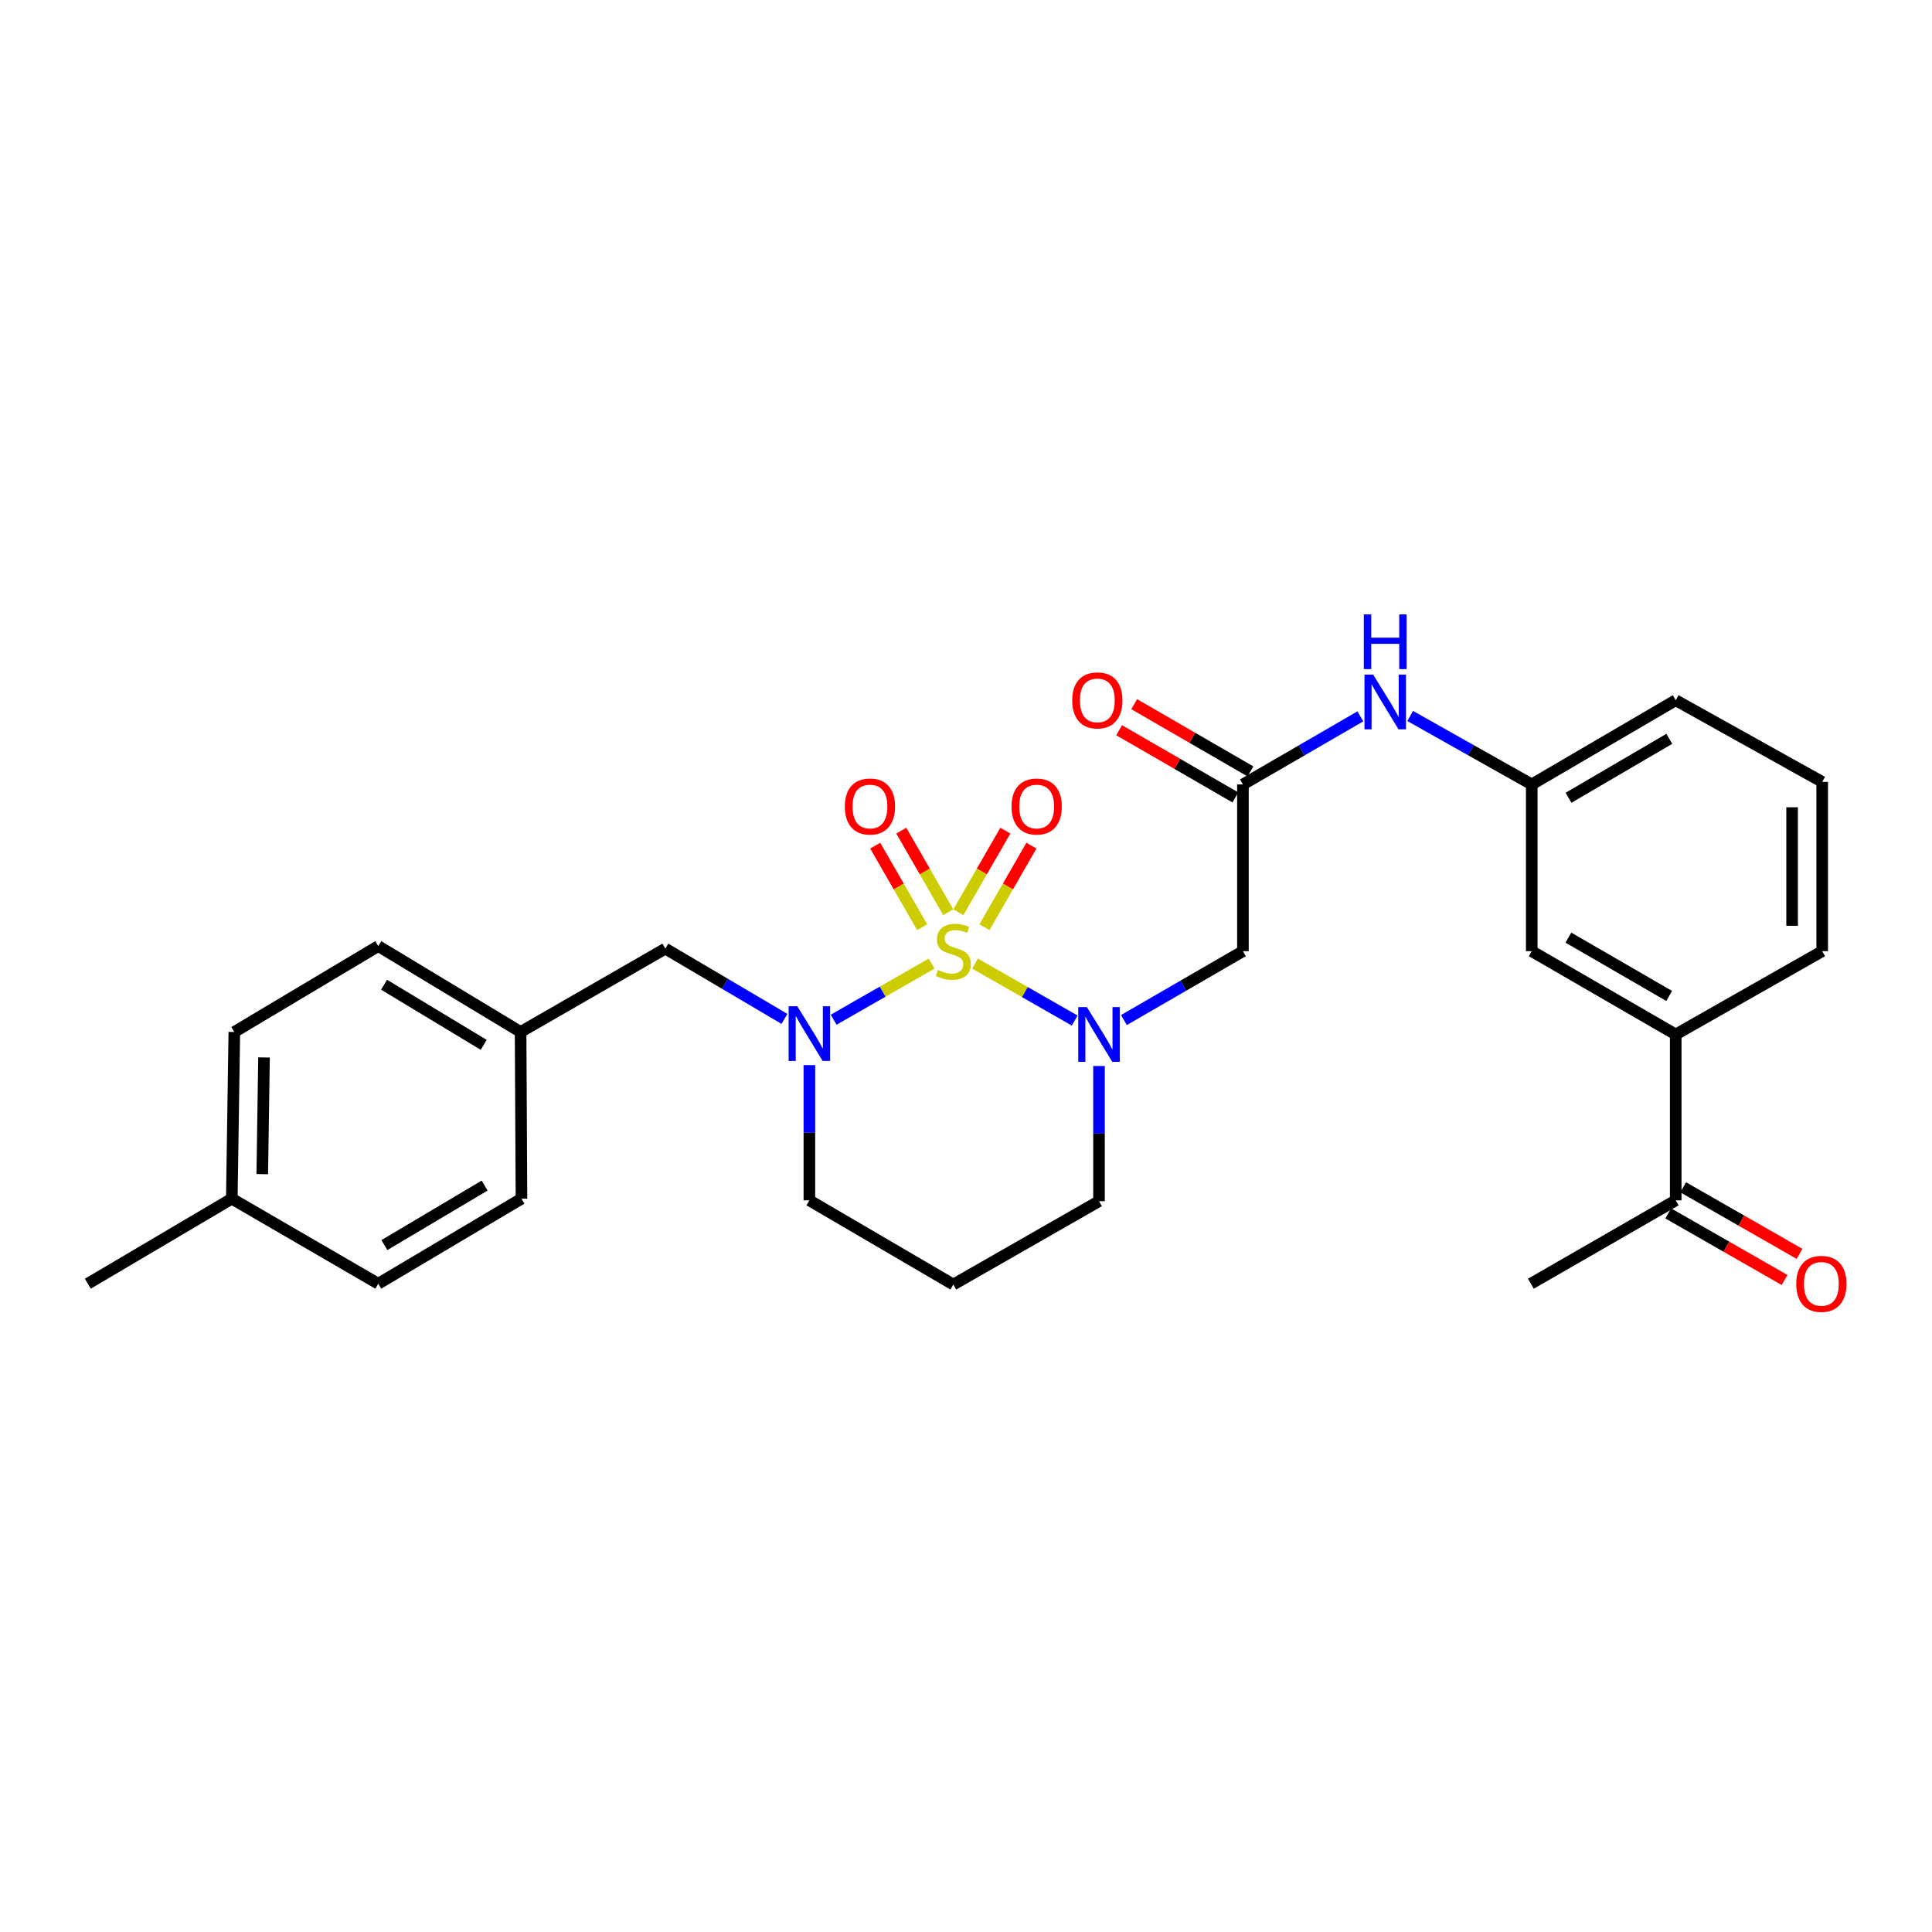 <?xml version='1.0' encoding='iso-8859-1'?>
<svg version='1.1' baseProfile='full'
              xmlns='http://www.w3.org/2000/svg'
                      xmlns:rdkit='http://www.rdkit.org/xml'
                      xmlns:xlink='http://www.w3.org/1999/xlink'
                  xml:space='preserve'
width='1000px' height='1000px' viewBox='0 0 1000 1000'>
<!-- END OF HEADER -->
<rect style='opacity:1.0;fill:#FFFFFF;stroke:none' width='1000' height='1000' x='0' y='0'> </rect>
<path class='bond-0' d='M 504.686,498.762 L 530.472,513.503' style='fill:none;fill-rule:evenodd;stroke:#CCCC00;stroke-width:6px;stroke-linecap:butt;stroke-linejoin:miter;stroke-opacity:1' />
<path class='bond-0' d='M 530.472,513.503 L 556.257,528.244' style='fill:none;fill-rule:evenodd;stroke:#0000FF;stroke-width:6px;stroke-linecap:butt;stroke-linejoin:miter;stroke-opacity:1' />
<path class='bond-1' d='M 482.208,498.758 L 456.852,513.277' style='fill:none;fill-rule:evenodd;stroke:#CCCC00;stroke-width:6px;stroke-linecap:butt;stroke-linejoin:miter;stroke-opacity:1' />
<path class='bond-1' d='M 456.852,513.277 L 431.495,527.797' style='fill:none;fill-rule:evenodd;stroke:#0000FF;stroke-width:6px;stroke-linecap:butt;stroke-linejoin:miter;stroke-opacity:1' />
<path class='bond-4' d='M 509.553,479.931 L 521.705,458.818' style='fill:none;fill-rule:evenodd;stroke:#CCCC00;stroke-width:6px;stroke-linecap:butt;stroke-linejoin:miter;stroke-opacity:1' />
<path class='bond-4' d='M 521.705,458.818 L 533.858,437.705' style='fill:none;fill-rule:evenodd;stroke:#FF0000;stroke-width:6px;stroke-linecap:butt;stroke-linejoin:miter;stroke-opacity:1' />
<path class='bond-4' d='M 496.059,472.164 L 508.211,451.051' style='fill:none;fill-rule:evenodd;stroke:#CCCC00;stroke-width:6px;stroke-linecap:butt;stroke-linejoin:miter;stroke-opacity:1' />
<path class='bond-4' d='M 508.211,451.051 L 520.363,429.938' style='fill:none;fill-rule:evenodd;stroke:#FF0000;stroke-width:6px;stroke-linecap:butt;stroke-linejoin:miter;stroke-opacity:1' />
<path class='bond-5' d='M 490.81,472.164 L 478.658,451.051' style='fill:none;fill-rule:evenodd;stroke:#CCCC00;stroke-width:6px;stroke-linecap:butt;stroke-linejoin:miter;stroke-opacity:1' />
<path class='bond-5' d='M 478.658,451.051 L 466.506,429.938' style='fill:none;fill-rule:evenodd;stroke:#FF0000;stroke-width:6px;stroke-linecap:butt;stroke-linejoin:miter;stroke-opacity:1' />
<path class='bond-5' d='M 477.316,479.931 L 465.163,458.818' style='fill:none;fill-rule:evenodd;stroke:#CCCC00;stroke-width:6px;stroke-linecap:butt;stroke-linejoin:miter;stroke-opacity:1' />
<path class='bond-5' d='M 465.163,458.818 L 453.011,437.705' style='fill:none;fill-rule:evenodd;stroke:#FF0000;stroke-width:6px;stroke-linecap:butt;stroke-linejoin:miter;stroke-opacity:1' />
<path class='bond-2' d='M 581.736,527.98 L 612.537,510.155' style='fill:none;fill-rule:evenodd;stroke:#0000FF;stroke-width:6px;stroke-linecap:butt;stroke-linejoin:miter;stroke-opacity:1' />
<path class='bond-2' d='M 612.537,510.155 L 643.338,492.329' style='fill:none;fill-rule:evenodd;stroke:#000000;stroke-width:6px;stroke-linecap:butt;stroke-linejoin:miter;stroke-opacity:1' />
<path class='bond-14' d='M 568.845,551.758 L 568.845,586.745' style='fill:none;fill-rule:evenodd;stroke:#0000FF;stroke-width:6px;stroke-linecap:butt;stroke-linejoin:miter;stroke-opacity:1' />
<path class='bond-14' d='M 568.845,586.745 L 568.845,621.732' style='fill:none;fill-rule:evenodd;stroke:#000000;stroke-width:6px;stroke-linecap:butt;stroke-linejoin:miter;stroke-opacity:1' />
<path class='bond-6' d='M 406.029,527.377 L 375.208,509.192' style='fill:none;fill-rule:evenodd;stroke:#0000FF;stroke-width:6px;stroke-linecap:butt;stroke-linejoin:miter;stroke-opacity:1' />
<path class='bond-6' d='M 375.208,509.192 L 344.388,491.006' style='fill:none;fill-rule:evenodd;stroke:#000000;stroke-width:6px;stroke-linecap:butt;stroke-linejoin:miter;stroke-opacity:1' />
<path class='bond-15' d='M 418.933,551.309 L 418.933,586.304' style='fill:none;fill-rule:evenodd;stroke:#0000FF;stroke-width:6px;stroke-linecap:butt;stroke-linejoin:miter;stroke-opacity:1' />
<path class='bond-15' d='M 418.933,586.304 L 418.933,621.3' style='fill:none;fill-rule:evenodd;stroke:#000000;stroke-width:6px;stroke-linecap:butt;stroke-linejoin:miter;stroke-opacity:1' />
<path class='bond-3' d='M 643.338,492.329 L 643.338,406.02' style='fill:none;fill-rule:evenodd;stroke:#000000;stroke-width:6px;stroke-linecap:butt;stroke-linejoin:miter;stroke-opacity:1' />
<path class='bond-7' d='M 643.338,406.02 L 673.731,388.402' style='fill:none;fill-rule:evenodd;stroke:#000000;stroke-width:6px;stroke-linecap:butt;stroke-linejoin:miter;stroke-opacity:1' />
<path class='bond-7' d='M 673.731,388.402 L 704.124,370.784' style='fill:none;fill-rule:evenodd;stroke:#0000FF;stroke-width:6px;stroke-linecap:butt;stroke-linejoin:miter;stroke-opacity:1' />
<path class='bond-12' d='M 647.235,399.281 L 617.144,381.88' style='fill:none;fill-rule:evenodd;stroke:#000000;stroke-width:6px;stroke-linecap:butt;stroke-linejoin:miter;stroke-opacity:1' />
<path class='bond-12' d='M 617.144,381.88 L 587.053,364.479' style='fill:none;fill-rule:evenodd;stroke:#FF0000;stroke-width:6px;stroke-linecap:butt;stroke-linejoin:miter;stroke-opacity:1' />
<path class='bond-12' d='M 639.441,412.76 L 609.35,395.359' style='fill:none;fill-rule:evenodd;stroke:#000000;stroke-width:6px;stroke-linecap:butt;stroke-linejoin:miter;stroke-opacity:1' />
<path class='bond-12' d='M 609.35,395.359 L 579.259,377.957' style='fill:none;fill-rule:evenodd;stroke:#FF0000;stroke-width:6px;stroke-linecap:butt;stroke-linejoin:miter;stroke-opacity:1' />
<path class='bond-16' d='M 344.388,491.006 L 269.462,534.152' style='fill:none;fill-rule:evenodd;stroke:#000000;stroke-width:6px;stroke-linecap:butt;stroke-linejoin:miter;stroke-opacity:1' />
<path class='bond-11' d='M 729.908,370.596 L 761.367,388.308' style='fill:none;fill-rule:evenodd;stroke:#0000FF;stroke-width:6px;stroke-linecap:butt;stroke-linejoin:miter;stroke-opacity:1' />
<path class='bond-11' d='M 761.367,388.308 L 792.826,406.02' style='fill:none;fill-rule:evenodd;stroke:#000000;stroke-width:6px;stroke-linecap:butt;stroke-linejoin:miter;stroke-opacity:1' />
<path class='bond-8' d='M 867.345,535.441 L 792.826,492.329' style='fill:none;fill-rule:evenodd;stroke:#000000;stroke-width:6px;stroke-linecap:butt;stroke-linejoin:miter;stroke-opacity:1' />
<path class='bond-8' d='M 863.964,515.497 L 811.801,485.319' style='fill:none;fill-rule:evenodd;stroke:#000000;stroke-width:6px;stroke-linecap:butt;stroke-linejoin:miter;stroke-opacity:1' />
<path class='bond-9' d='M 867.345,535.441 L 867.345,621.3' style='fill:none;fill-rule:evenodd;stroke:#000000;stroke-width:6px;stroke-linecap:butt;stroke-linejoin:miter;stroke-opacity:1' />
<path class='bond-30' d='M 867.345,535.441 L 943.162,492.329' style='fill:none;fill-rule:evenodd;stroke:#000000;stroke-width:6px;stroke-linecap:butt;stroke-linejoin:miter;stroke-opacity:1' />
<path class='bond-13' d='M 863.478,628.056 L 893.584,645.288' style='fill:none;fill-rule:evenodd;stroke:#000000;stroke-width:6px;stroke-linecap:butt;stroke-linejoin:miter;stroke-opacity:1' />
<path class='bond-13' d='M 893.584,645.288 L 923.691,662.519' style='fill:none;fill-rule:evenodd;stroke:#FF0000;stroke-width:6px;stroke-linecap:butt;stroke-linejoin:miter;stroke-opacity:1' />
<path class='bond-13' d='M 871.212,614.543 L 901.318,631.775' style='fill:none;fill-rule:evenodd;stroke:#000000;stroke-width:6px;stroke-linecap:butt;stroke-linejoin:miter;stroke-opacity:1' />
<path class='bond-13' d='M 901.318,631.775 L 931.425,649.006' style='fill:none;fill-rule:evenodd;stroke:#FF0000;stroke-width:6px;stroke-linecap:butt;stroke-linejoin:miter;stroke-opacity:1' />
<path class='bond-26' d='M 867.345,621.3 L 792.385,664.446' style='fill:none;fill-rule:evenodd;stroke:#000000;stroke-width:6px;stroke-linecap:butt;stroke-linejoin:miter;stroke-opacity:1' />
<path class='bond-10' d='M 792.826,492.329 L 792.826,406.02' style='fill:none;fill-rule:evenodd;stroke:#000000;stroke-width:6px;stroke-linecap:butt;stroke-linejoin:miter;stroke-opacity:1' />
<path class='bond-25' d='M 792.826,406.02 L 867.345,362.442' style='fill:none;fill-rule:evenodd;stroke:#000000;stroke-width:6px;stroke-linecap:butt;stroke-linejoin:miter;stroke-opacity:1' />
<path class='bond-25' d='M 811.864,412.924 L 864.027,382.419' style='fill:none;fill-rule:evenodd;stroke:#000000;stroke-width:6px;stroke-linecap:butt;stroke-linejoin:miter;stroke-opacity:1' />
<path class='bond-28' d='M 568.845,621.732 L 493.434,664.878' style='fill:none;fill-rule:evenodd;stroke:#000000;stroke-width:6px;stroke-linecap:butt;stroke-linejoin:miter;stroke-opacity:1' />
<path class='bond-17' d='M 418.933,621.3 L 493.434,664.878' style='fill:none;fill-rule:evenodd;stroke:#000000;stroke-width:6px;stroke-linecap:butt;stroke-linejoin:miter;stroke-opacity:1' />
<path class='bond-19' d='M 269.462,534.152 L 269.912,620.435' style='fill:none;fill-rule:evenodd;stroke:#000000;stroke-width:6px;stroke-linecap:butt;stroke-linejoin:miter;stroke-opacity:1' />
<path class='bond-20' d='M 269.462,534.152 L 195.79,489.691' style='fill:none;fill-rule:evenodd;stroke:#000000;stroke-width:6px;stroke-linecap:butt;stroke-linejoin:miter;stroke-opacity:1' />
<path class='bond-20' d='M 250.366,540.813 L 198.796,509.691' style='fill:none;fill-rule:evenodd;stroke:#000000;stroke-width:6px;stroke-linecap:butt;stroke-linejoin:miter;stroke-opacity:1' />
<path class='bond-18' d='M 119.982,620.435 L 121.288,534.152' style='fill:none;fill-rule:evenodd;stroke:#000000;stroke-width:6px;stroke-linecap:butt;stroke-linejoin:miter;stroke-opacity:1' />
<path class='bond-18' d='M 135.746,607.728 L 136.661,547.33' style='fill:none;fill-rule:evenodd;stroke:#000000;stroke-width:6px;stroke-linecap:butt;stroke-linejoin:miter;stroke-opacity:1' />
<path class='bond-27' d='M 119.982,620.435 L 45.455,664.446' style='fill:none;fill-rule:evenodd;stroke:#000000;stroke-width:6px;stroke-linecap:butt;stroke-linejoin:miter;stroke-opacity:1' />
<path class='bond-29' d='M 119.982,620.435 L 195.79,664.446' style='fill:none;fill-rule:evenodd;stroke:#000000;stroke-width:6px;stroke-linecap:butt;stroke-linejoin:miter;stroke-opacity:1' />
<path class='bond-22' d='M 269.912,620.435 L 195.79,664.446' style='fill:none;fill-rule:evenodd;stroke:#000000;stroke-width:6px;stroke-linecap:butt;stroke-linejoin:miter;stroke-opacity:1' />
<path class='bond-22' d='M 250.844,613.649 L 198.959,644.456' style='fill:none;fill-rule:evenodd;stroke:#000000;stroke-width:6px;stroke-linecap:butt;stroke-linejoin:miter;stroke-opacity:1' />
<path class='bond-21' d='M 195.79,489.691 L 121.288,534.152' style='fill:none;fill-rule:evenodd;stroke:#000000;stroke-width:6px;stroke-linecap:butt;stroke-linejoin:miter;stroke-opacity:1' />
<path class='bond-23' d='M 943.162,492.329 L 943.162,404.706' style='fill:none;fill-rule:evenodd;stroke:#000000;stroke-width:6px;stroke-linecap:butt;stroke-linejoin:miter;stroke-opacity:1' />
<path class='bond-23' d='M 927.592,479.186 L 927.592,417.849' style='fill:none;fill-rule:evenodd;stroke:#000000;stroke-width:6px;stroke-linecap:butt;stroke-linejoin:miter;stroke-opacity:1' />
<path class='bond-24' d='M 943.162,404.706 L 867.345,362.442' style='fill:none;fill-rule:evenodd;stroke:#000000;stroke-width:6px;stroke-linecap:butt;stroke-linejoin:miter;stroke-opacity:1' />
<path  class='atom-0' d='M 485.434 502.049
Q 485.754 502.169, 487.074 502.729
Q 488.394 503.289, 489.834 503.649
Q 491.314 503.969, 492.754 503.969
Q 495.434 503.969, 496.994 502.689
Q 498.554 501.369, 498.554 499.089
Q 498.554 497.529, 497.754 496.569
Q 496.994 495.609, 495.794 495.089
Q 494.594 494.569, 492.594 493.969
Q 490.074 493.209, 488.554 492.489
Q 487.074 491.769, 485.994 490.249
Q 484.954 488.729, 484.954 486.169
Q 484.954 482.609, 487.354 480.409
Q 489.794 478.209, 494.594 478.209
Q 497.874 478.209, 501.594 479.769
L 500.674 482.849
Q 497.274 481.449, 494.714 481.449
Q 491.954 481.449, 490.434 482.609
Q 488.914 483.729, 488.954 485.689
Q 488.954 487.209, 489.714 488.129
Q 490.514 489.049, 491.634 489.569
Q 492.794 490.089, 494.714 490.689
Q 497.274 491.489, 498.794 492.289
Q 500.314 493.089, 501.394 494.729
Q 502.514 496.329, 502.514 499.089
Q 502.514 503.009, 499.874 505.129
Q 497.274 507.209, 492.914 507.209
Q 490.394 507.209, 488.474 506.649
Q 486.594 506.129, 484.354 505.209
L 485.434 502.049
' fill='#CCCC00'/>
<path  class='atom-1' d='M 562.585 521.281
L 571.865 536.281
Q 572.785 537.761, 574.265 540.441
Q 575.745 543.121, 575.825 543.281
L 575.825 521.281
L 579.585 521.281
L 579.585 549.601
L 575.705 549.601
L 565.745 533.201
Q 564.585 531.281, 563.345 529.081
Q 562.145 526.881, 561.785 526.201
L 561.785 549.601
L 558.105 549.601
L 558.105 521.281
L 562.585 521.281
' fill='#0000FF'/>
<path  class='atom-2' d='M 412.673 520.831
L 421.953 535.831
Q 422.873 537.311, 424.353 539.991
Q 425.833 542.671, 425.913 542.831
L 425.913 520.831
L 429.673 520.831
L 429.673 549.151
L 425.793 549.151
L 415.833 532.751
Q 414.673 530.831, 413.433 528.631
Q 412.233 526.431, 411.873 525.751
L 411.873 549.151
L 408.193 549.151
L 408.193 520.831
L 412.673 520.831
' fill='#0000FF'/>
<path  class='atom-5' d='M 523.58 417.449
Q 523.58 410.649, 526.94 406.849
Q 530.3 403.049, 536.58 403.049
Q 542.86 403.049, 546.22 406.849
Q 549.58 410.649, 549.58 417.449
Q 549.58 424.329, 546.18 428.249
Q 542.78 432.129, 536.58 432.129
Q 530.34 432.129, 526.94 428.249
Q 523.58 424.369, 523.58 417.449
M 536.58 428.929
Q 540.9 428.929, 543.22 426.049
Q 545.58 423.129, 545.58 417.449
Q 545.58 411.889, 543.22 409.089
Q 540.9 406.249, 536.58 406.249
Q 532.26 406.249, 529.9 409.049
Q 527.58 411.849, 527.58 417.449
Q 527.58 423.169, 529.9 426.049
Q 532.26 428.929, 536.58 428.929
' fill='#FF0000'/>
<path  class='atom-6' d='M 437.289 417.449
Q 437.289 410.649, 440.649 406.849
Q 444.009 403.049, 450.289 403.049
Q 456.569 403.049, 459.929 406.849
Q 463.289 410.649, 463.289 417.449
Q 463.289 424.329, 459.889 428.249
Q 456.489 432.129, 450.289 432.129
Q 444.049 432.129, 440.649 428.249
Q 437.289 424.369, 437.289 417.449
M 450.289 428.929
Q 454.609 428.929, 456.929 426.049
Q 459.289 423.129, 459.289 417.449
Q 459.289 411.889, 456.929 409.089
Q 454.609 406.249, 450.289 406.249
Q 445.969 406.249, 443.609 409.049
Q 441.289 411.849, 441.289 417.449
Q 441.289 423.169, 443.609 426.049
Q 445.969 428.929, 450.289 428.929
' fill='#FF0000'/>
<path  class='atom-8' d='M 710.732 349.164
L 720.012 364.164
Q 720.932 365.644, 722.412 368.324
Q 723.892 371.004, 723.972 371.164
L 723.972 349.164
L 727.732 349.164
L 727.732 377.484
L 723.852 377.484
L 713.892 361.084
Q 712.732 359.164, 711.492 356.964
Q 710.292 354.764, 709.932 354.084
L 709.932 377.484
L 706.252 377.484
L 706.252 349.164
L 710.732 349.164
' fill='#0000FF'/>
<path  class='atom-8' d='M 705.912 318.012
L 709.752 318.012
L 709.752 330.052
L 724.232 330.052
L 724.232 318.012
L 728.072 318.012
L 728.072 346.332
L 724.232 346.332
L 724.232 333.252
L 709.752 333.252
L 709.752 346.332
L 705.912 346.332
L 705.912 318.012
' fill='#0000FF'/>
<path  class='atom-13' d='M 554.98 362.522
Q 554.98 355.722, 558.34 351.922
Q 561.7 348.122, 567.98 348.122
Q 574.26 348.122, 577.62 351.922
Q 580.98 355.722, 580.98 362.522
Q 580.98 369.402, 577.58 373.322
Q 574.18 377.202, 567.98 377.202
Q 561.74 377.202, 558.34 373.322
Q 554.98 369.442, 554.98 362.522
M 567.98 374.002
Q 572.3 374.002, 574.62 371.122
Q 576.98 368.202, 576.98 362.522
Q 576.98 356.962, 574.62 354.162
Q 572.3 351.322, 567.98 351.322
Q 563.66 351.322, 561.3 354.122
Q 558.98 356.922, 558.98 362.522
Q 558.98 368.242, 561.3 371.122
Q 563.66 374.002, 567.98 374.002
' fill='#FF0000'/>
<path  class='atom-14' d='M 929.729 664.526
Q 929.729 657.726, 933.089 653.926
Q 936.449 650.126, 942.729 650.126
Q 949.009 650.126, 952.369 653.926
Q 955.729 657.726, 955.729 664.526
Q 955.729 671.406, 952.329 675.326
Q 948.929 679.206, 942.729 679.206
Q 936.489 679.206, 933.089 675.326
Q 929.729 671.446, 929.729 664.526
M 942.729 676.006
Q 947.049 676.006, 949.369 673.126
Q 951.729 670.206, 951.729 664.526
Q 951.729 658.966, 949.369 656.166
Q 947.049 653.326, 942.729 653.326
Q 938.409 653.326, 936.049 656.126
Q 933.729 658.926, 933.729 664.526
Q 933.729 670.246, 936.049 673.126
Q 938.409 676.006, 942.729 676.006
' fill='#FF0000'/>
</svg>
